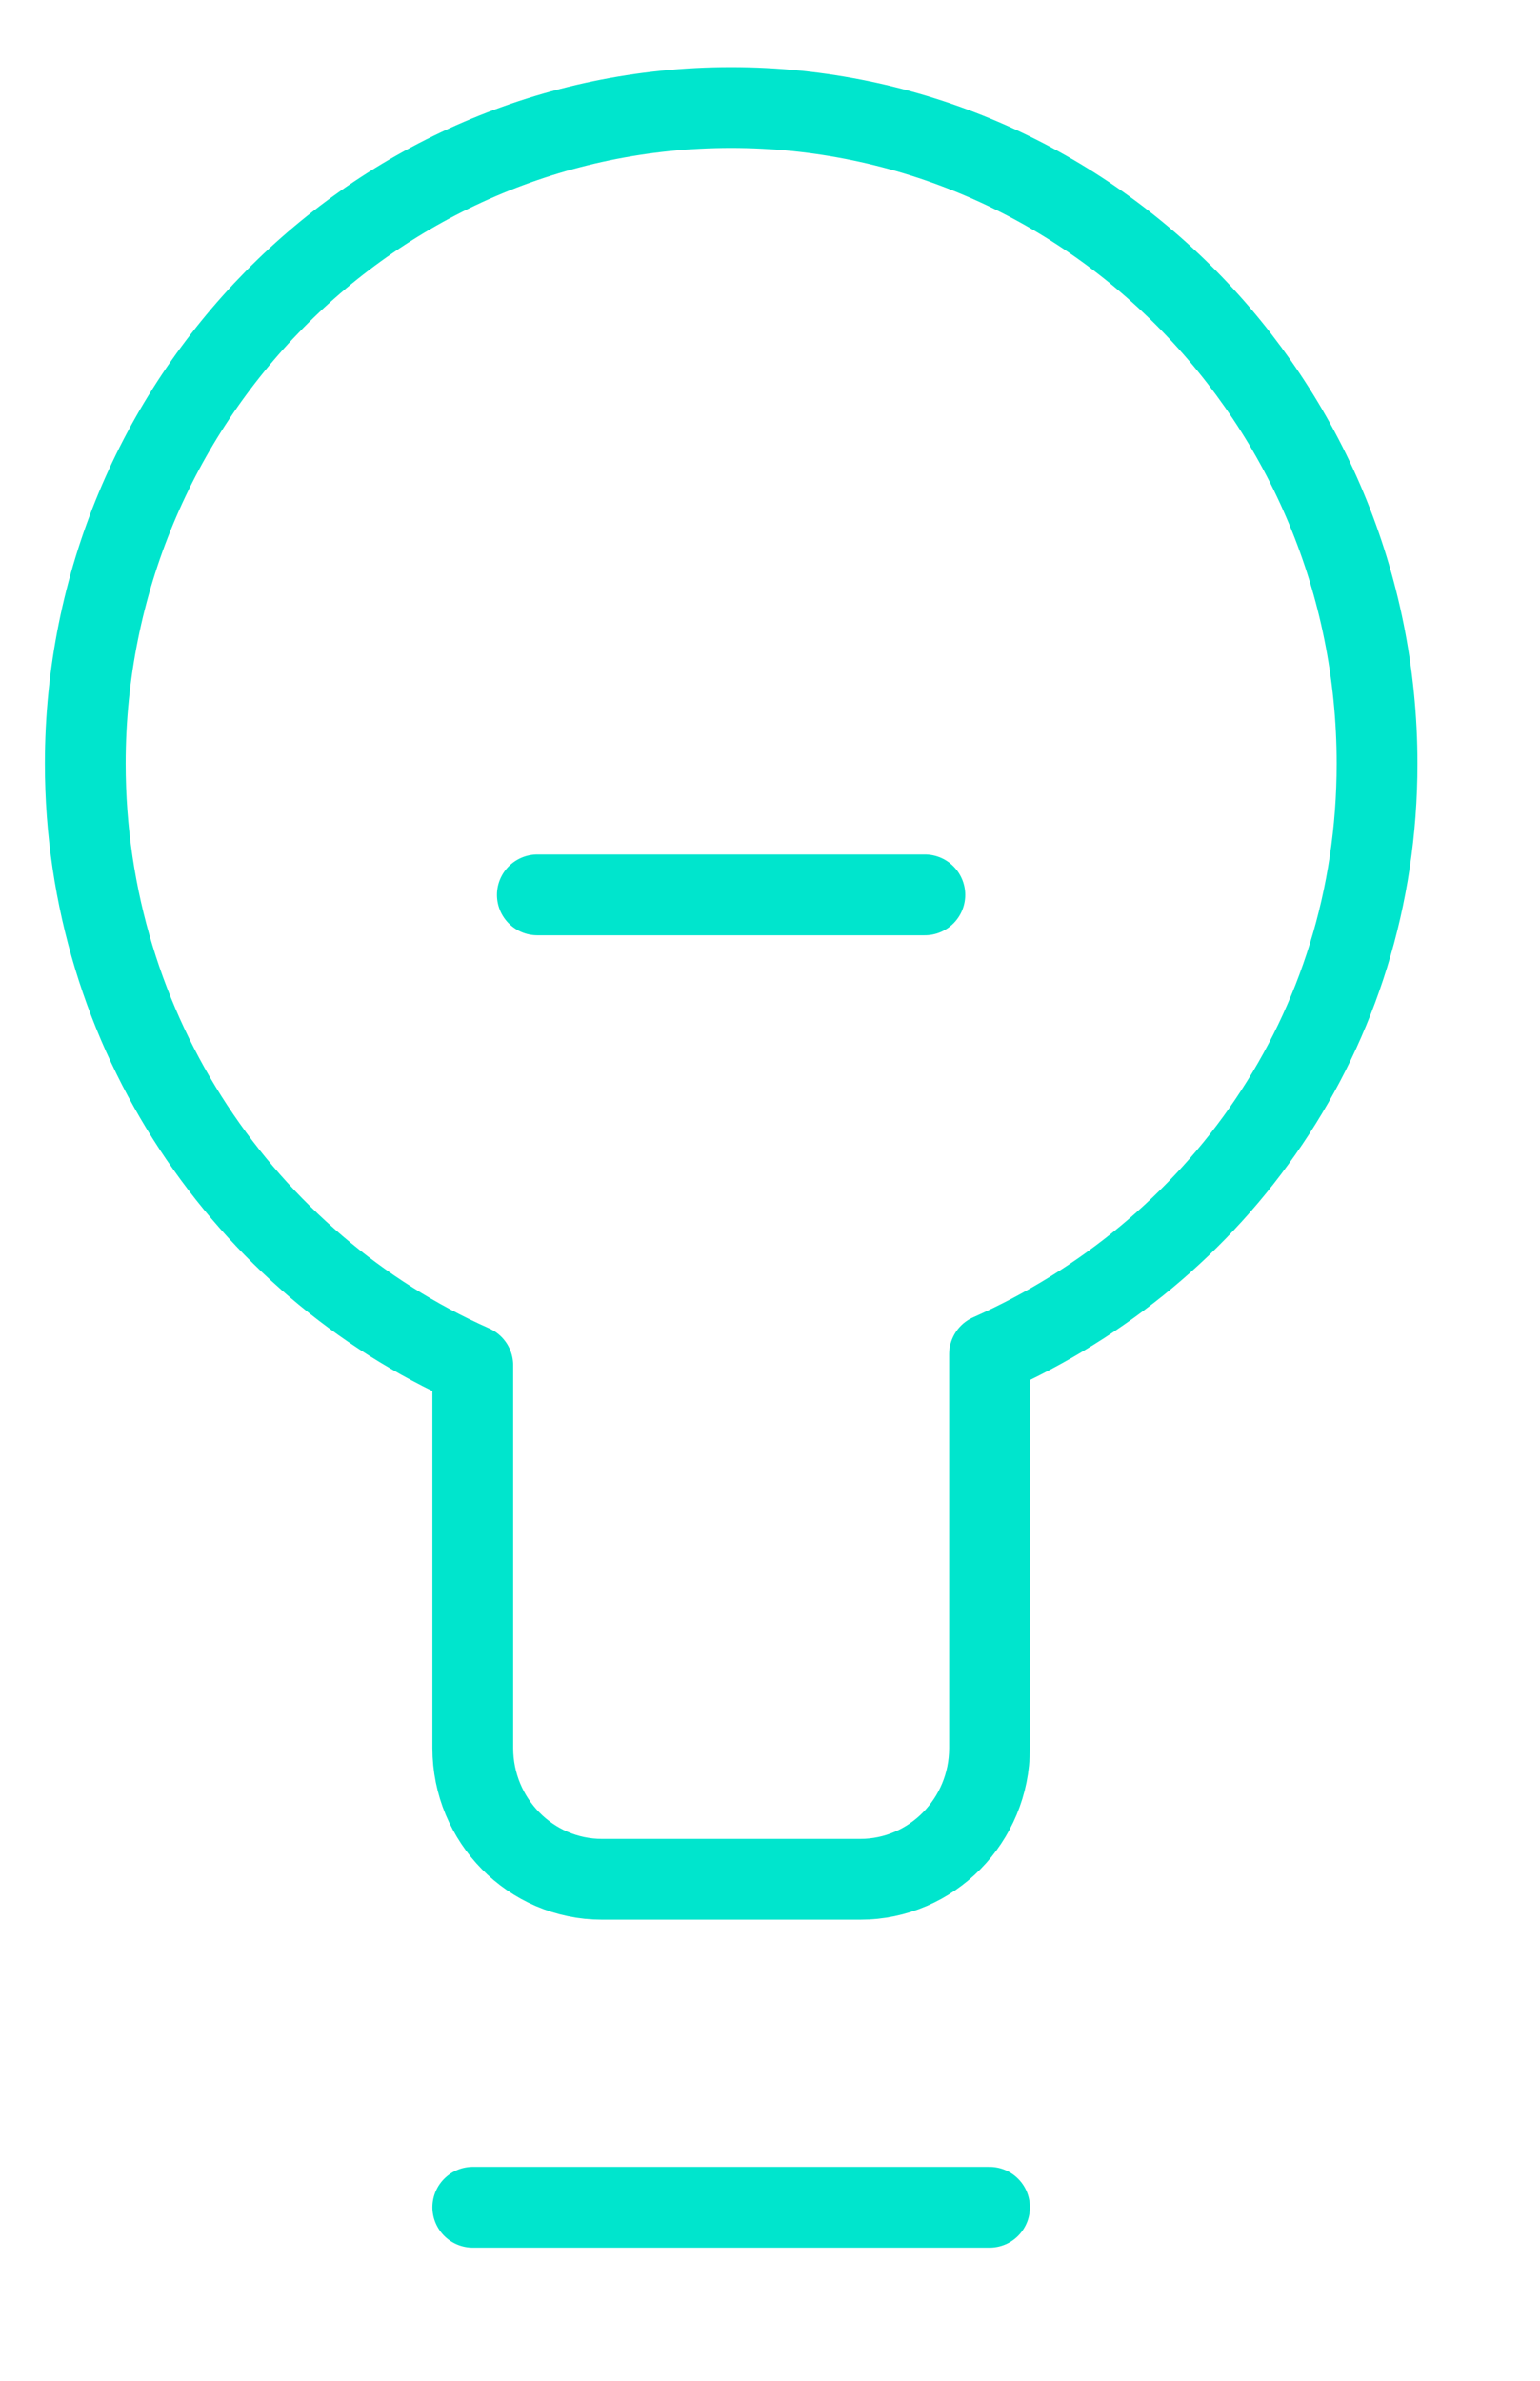 <svg width="11" height="17" viewBox="0 0 11 17" fill="none" xmlns="http://www.w3.org/2000/svg">
<path d="M3.377 15.761H7.068M3.838 6.39H6.606M0.609 5.453C0.609 2.865 2.674 0.768 5.222 0.768C7.77 0.768 9.836 2.865 9.836 5.453C9.836 7.375 8.697 8.947 7.068 9.67V12.482C7.068 12.999 6.655 13.419 6.145 13.419H4.3C3.79 13.419 3.377 12.999 3.377 12.482V9.749C1.748 9.026 0.609 7.375 0.609 5.453Z" stroke="#00E5CD" stroke-width="0.577" stroke-linecap="round" stroke-linejoin="round"/>
</svg>
